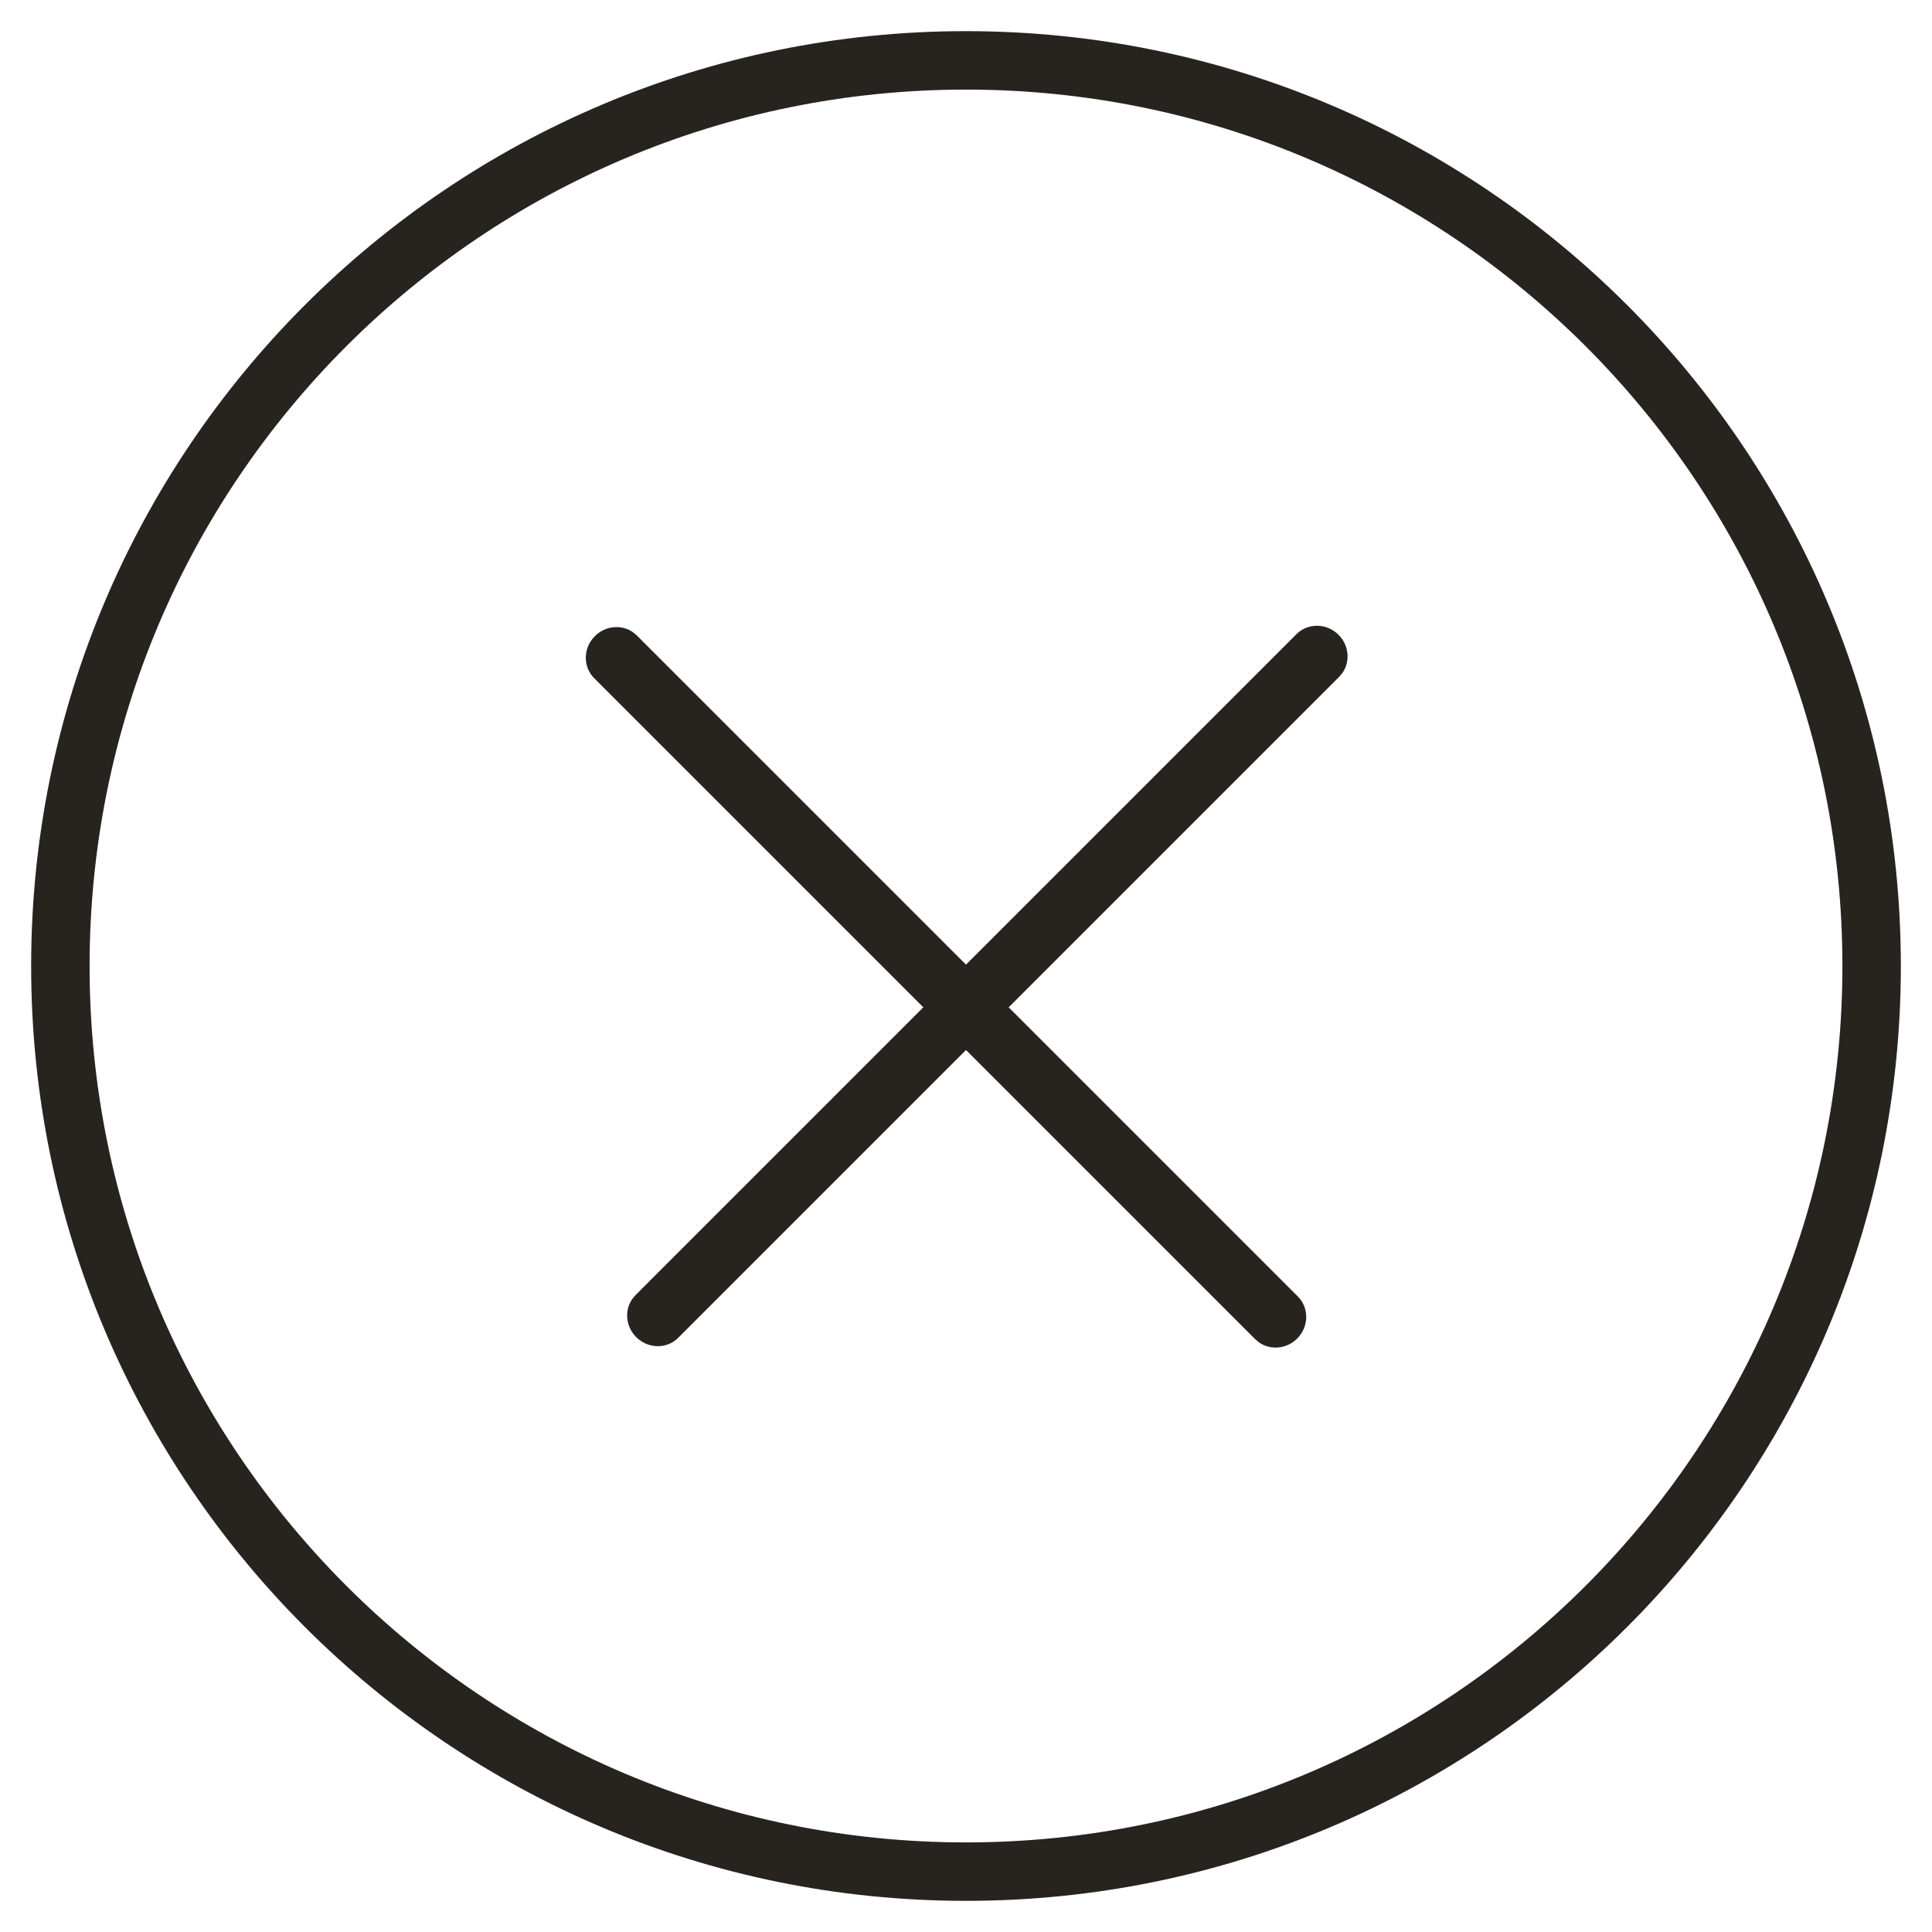 <?xml version="1.0" encoding="UTF-8"?>
<svg width="32px" height="32px" viewBox="0 0 32 32" version="1.1" xmlns="http://www.w3.org/2000/svg" xmlns:xlink="http://www.w3.org/1999/xlink">
    <title>0462FA37-A842-4E41-A529-123F7FD89070</title>
    <g id="UI-Sheet" stroke="none" stroke-width="1" fill="none" fill-rule="evenodd">
        <g transform="translate(-383, -1423)" fill="#272420" fill-rule="nonzero" id="Icons">
            <g transform="translate(43, 1313)">
                <g id="Close-Icon-Outlined" transform="translate(341, 111)">
                    <path d="M15,-0.484 C6.448,-0.484 -0.484,6.448 -0.484,15 C-0.484,23.552 6.448,30.484 15,30.484 C23.552,30.484 30.484,23.552 30.484,15 C30.484,6.448 23.552,-0.484 15,-0.484 Z M15,0.484 C23.017,0.484 29.516,6.983 29.516,15 C29.516,23.017 23.017,29.516 15,29.516 C6.983,29.516 0.484,23.017 0.484,15 C0.484,6.983 6.983,0.484 15,0.484 Z" id="Oval"></path>
                    <g id="Group" transform="translate(15, 15) rotate(-45) translate(-15, -15) translate(6.774, 6.774)">
                        <path d="M8.242,0.484 C8.487,0.484 8.692,0.655 8.734,0.881 L8.742,0.968 L8.742,16.452 C8.742,16.719 8.518,16.935 8.242,16.935 C7.996,16.935 7.792,16.764 7.75,16.539 L7.742,16.452 L7.742,0.968 C7.742,0.701 7.966,0.484 8.242,0.484 Z" id="Line_37" transform="translate(8.242, 8.71) rotate(90) translate(-8.242, -8.71) "></path>
                        <path d="M15.484,7.742 C15.751,7.742 15.968,7.966 15.968,8.242 C15.968,8.487 15.797,8.692 15.571,8.734 L15.484,8.742 L1.11022302e-16,8.742 C-0.267,8.742 -0.484,8.518 -0.484,8.242 C-0.484,7.996 -0.313,7.792 -0.087,7.75 L1.11022302e-16,7.742 L15.484,7.742 Z" id="Line_38" transform="translate(7.742, 8.242) rotate(90) translate(-7.742, -8.242) "></path>
                    </g>
                </g>
            </g>
        </g>
    </g>
</svg>